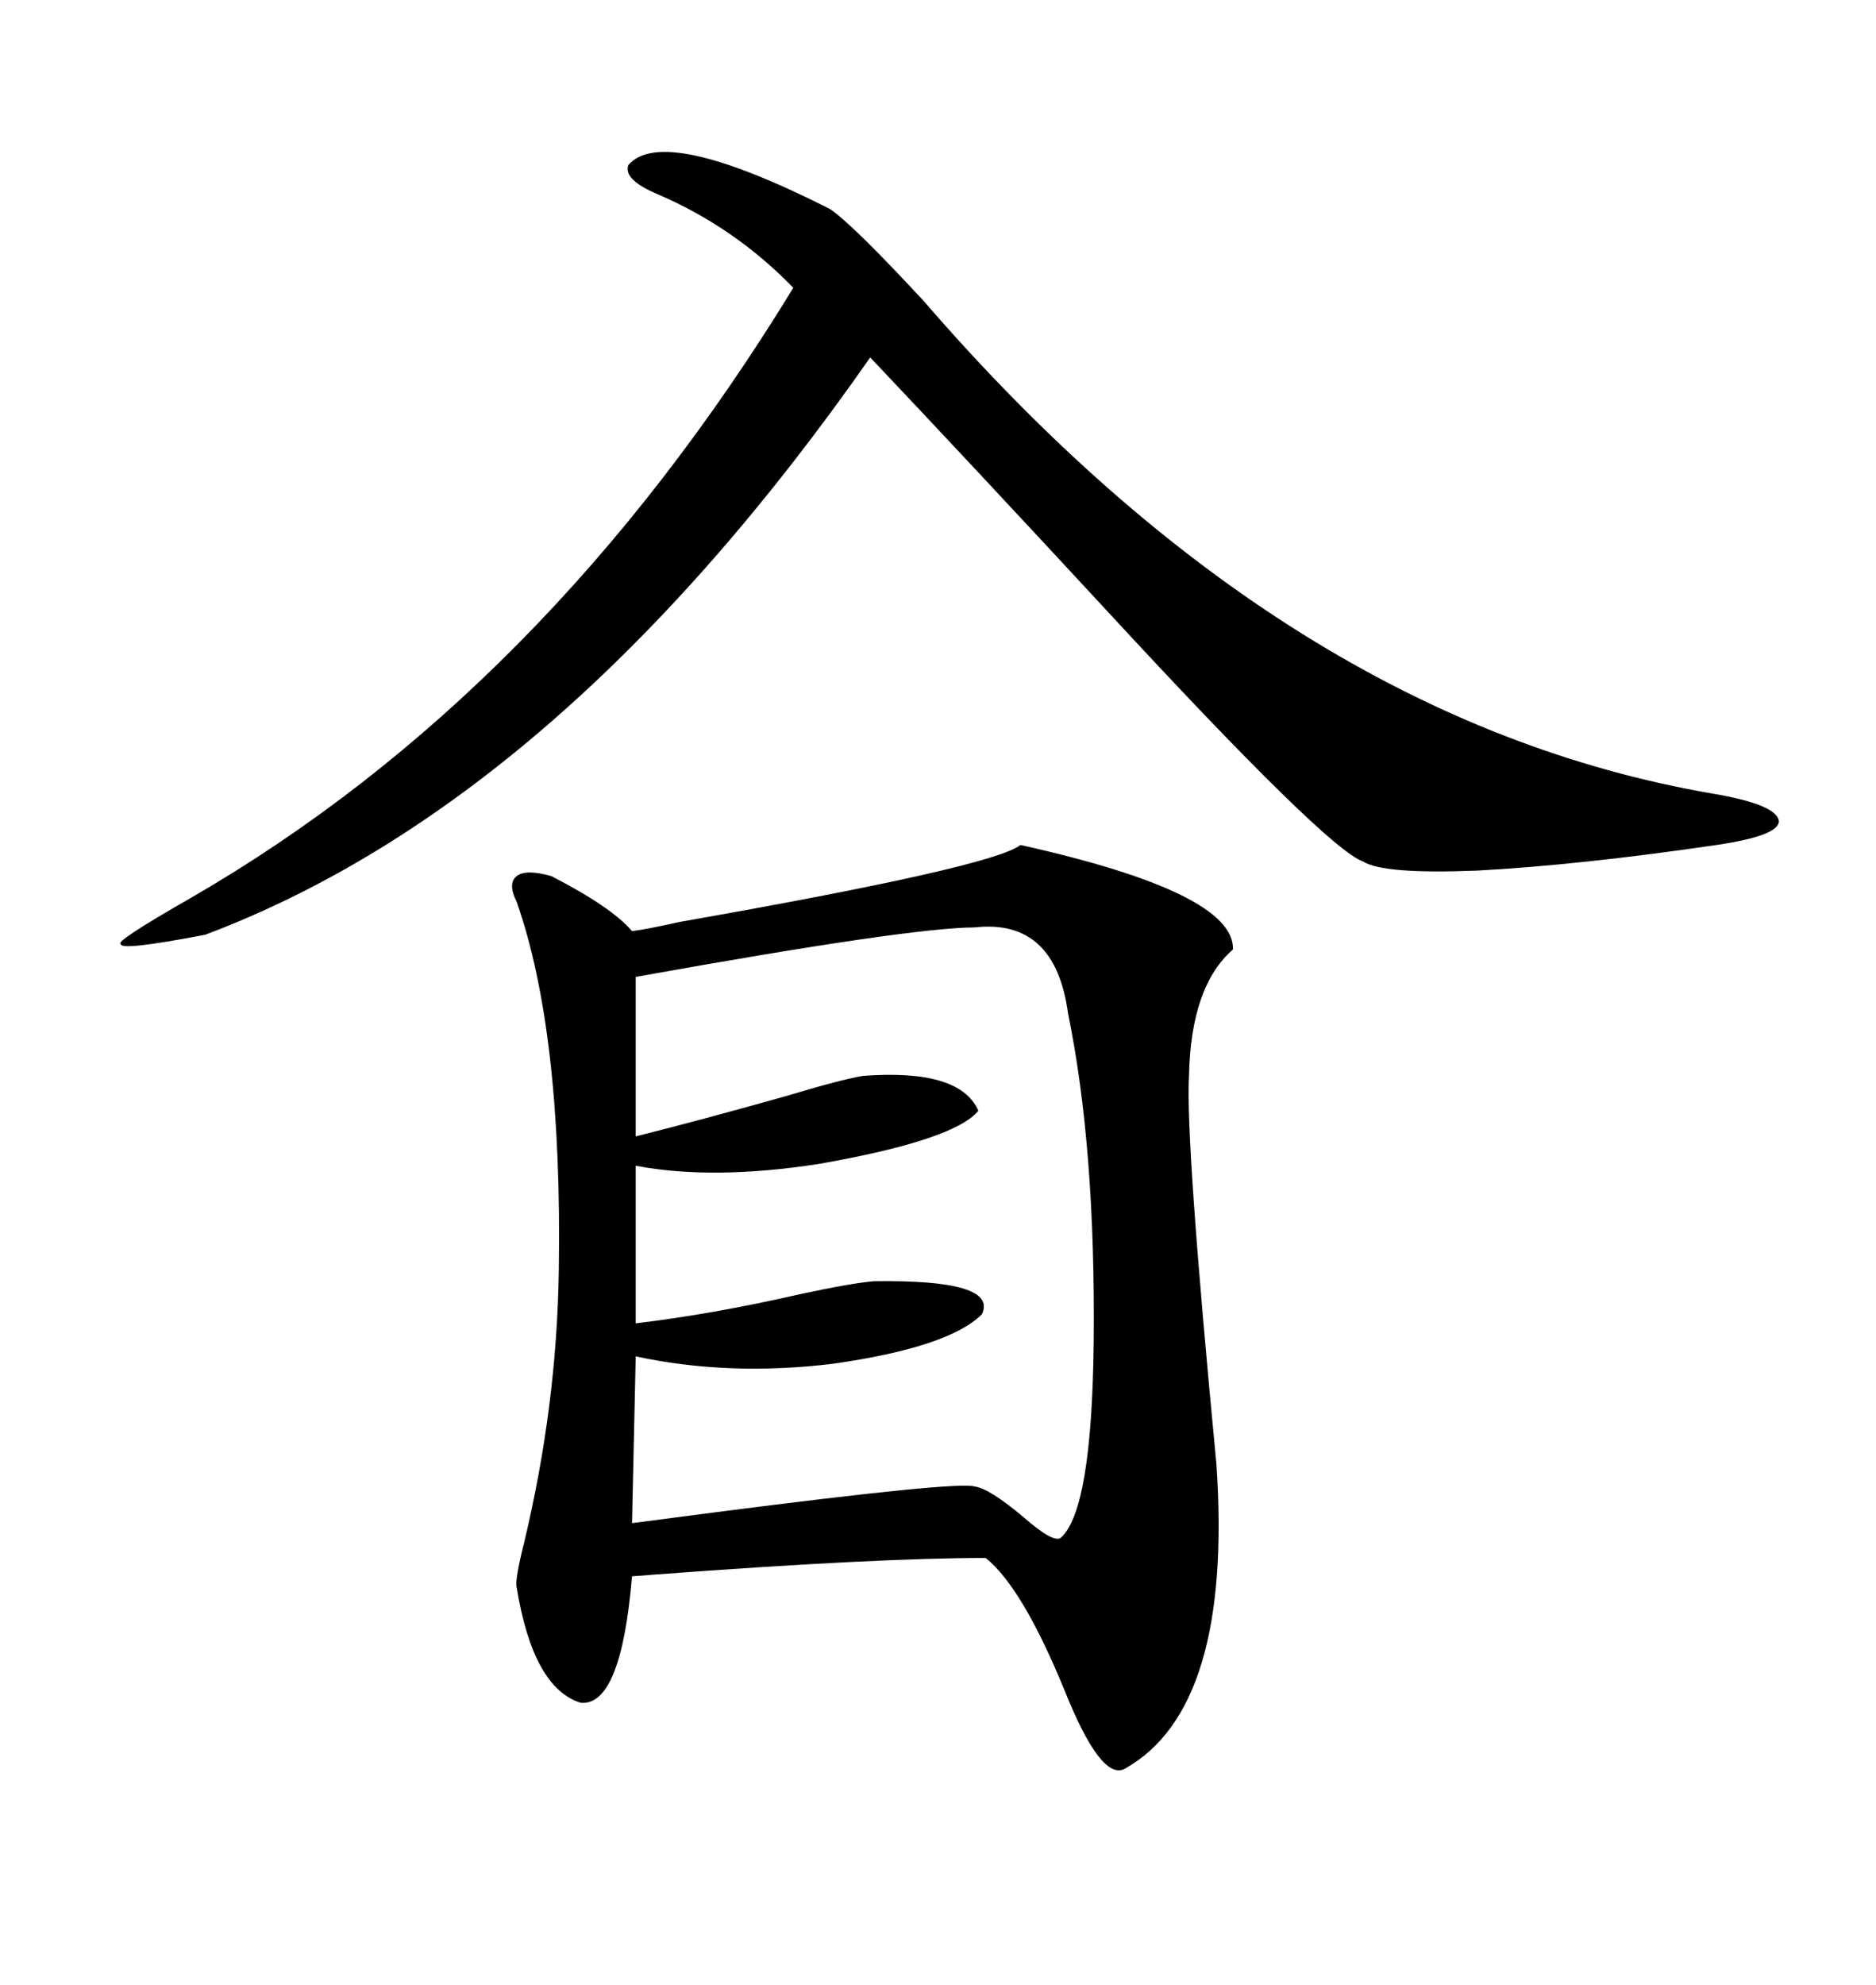 <svg xmlns="http://www.w3.org/2000/svg" xmlns:xlink="http://www.w3.org/1999/xlink" width="300" height="317.285"><path d="M88.18 140.04L88.18 140.04Q97.85 145.02 101.07 148.83L101.07 148.83Q103.42 148.54 108.69 147.36L108.69 147.36Q158.79 138.57 163.18 135.06L163.18 135.06Q197.46 142.68 197.17 151.76L197.17 151.76Q190.43 157.62 190.14 171.97L190.14 171.97Q189.55 182.23 194.53 234.08L194.53 234.08Q197.17 273.05 179.88 282.71L179.88 282.71Q176.07 284.77 170.21 270.12L170.21 270.12Q163.48 253.71 157.62 249.02L157.62 249.02Q140.33 249.02 104.88 251.66L104.88 251.66Q101.37 251.95 101.07 251.95L101.07 251.95Q99.32 272.75 92.87 272.17L92.87 272.17Q85.25 269.82 82.62 253.71L82.62 253.71Q82.32 252.54 83.79 246.68L83.79 246.68Q89.06 224.71 89.36 203.03L89.36 203.03Q89.94 164.94 82.62 144.14L82.62 144.14Q81.15 141.21 82.62 140.04L82.62 140.04Q84.08 138.87 88.18 140.04ZM155.86 148.24L155.86 148.24Q145.61 148.24 101.66 156.15L101.66 156.15L101.66 181.64Q112.21 179.00 125.68 175.20L125.68 175.20Q134.47 172.56 137.99 171.97L137.99 171.97Q153.52 170.80 156.45 177.54L156.45 177.54Q152.64 182.23 130.96 186.04L130.96 186.04Q113.96 188.67 101.66 186.33L101.66 186.33L101.66 211.52Q113.96 210.06 128.03 206.84L128.03 206.84Q136.23 205.08 139.75 204.79L139.75 204.79Q159.67 204.49 157.03 210.06L157.03 210.06Q151.76 215.33 133.30 217.97L133.30 217.97Q116.60 220.02 101.66 216.80L101.66 216.80L101.07 243.46Q105.47 242.87 114.55 241.70L114.55 241.70Q153.22 236.72 155.86 237.60L155.86 237.60Q158.20 237.89 163.77 242.58L163.77 242.58Q168.46 246.68 169.63 245.80L169.63 245.80Q174.61 241.41 174.90 214.45L174.90 214.45Q175.20 183.40 170.80 162.01L170.80 162.01Q168.75 146.78 155.86 148.24ZM100.49 26.37L100.49 26.37Q106.05 19.92 132.71 33.40L132.71 33.40Q136.23 35.74 147.66 48.05L147.66 48.05Q205.66 115.14 273.93 126.86L273.93 126.86Q284.18 128.61 284.47 131.25L284.47 131.25Q284.47 133.59 274.51 135.06L274.51 135.06Q252.54 138.28 236.13 139.16L236.13 139.16Q221.19 139.75 217.97 137.70L217.97 137.70Q212.11 135.64 176.95 97.56L176.95 97.56Q154.98 73.83 139.16 57.13L139.16 57.13Q89.65 128.03 32.81 149.41L32.81 149.41Q19.04 152.05 19.34 150.88L19.34 150.88Q18.16 150.59 30.47 143.55L30.47 143.55Q87.30 110.74 126.86 46.00L126.86 46.00Q117.48 36.33 105.18 31.05L105.18 31.05Q99.61 28.71 100.49 26.37Z"/></svg>
